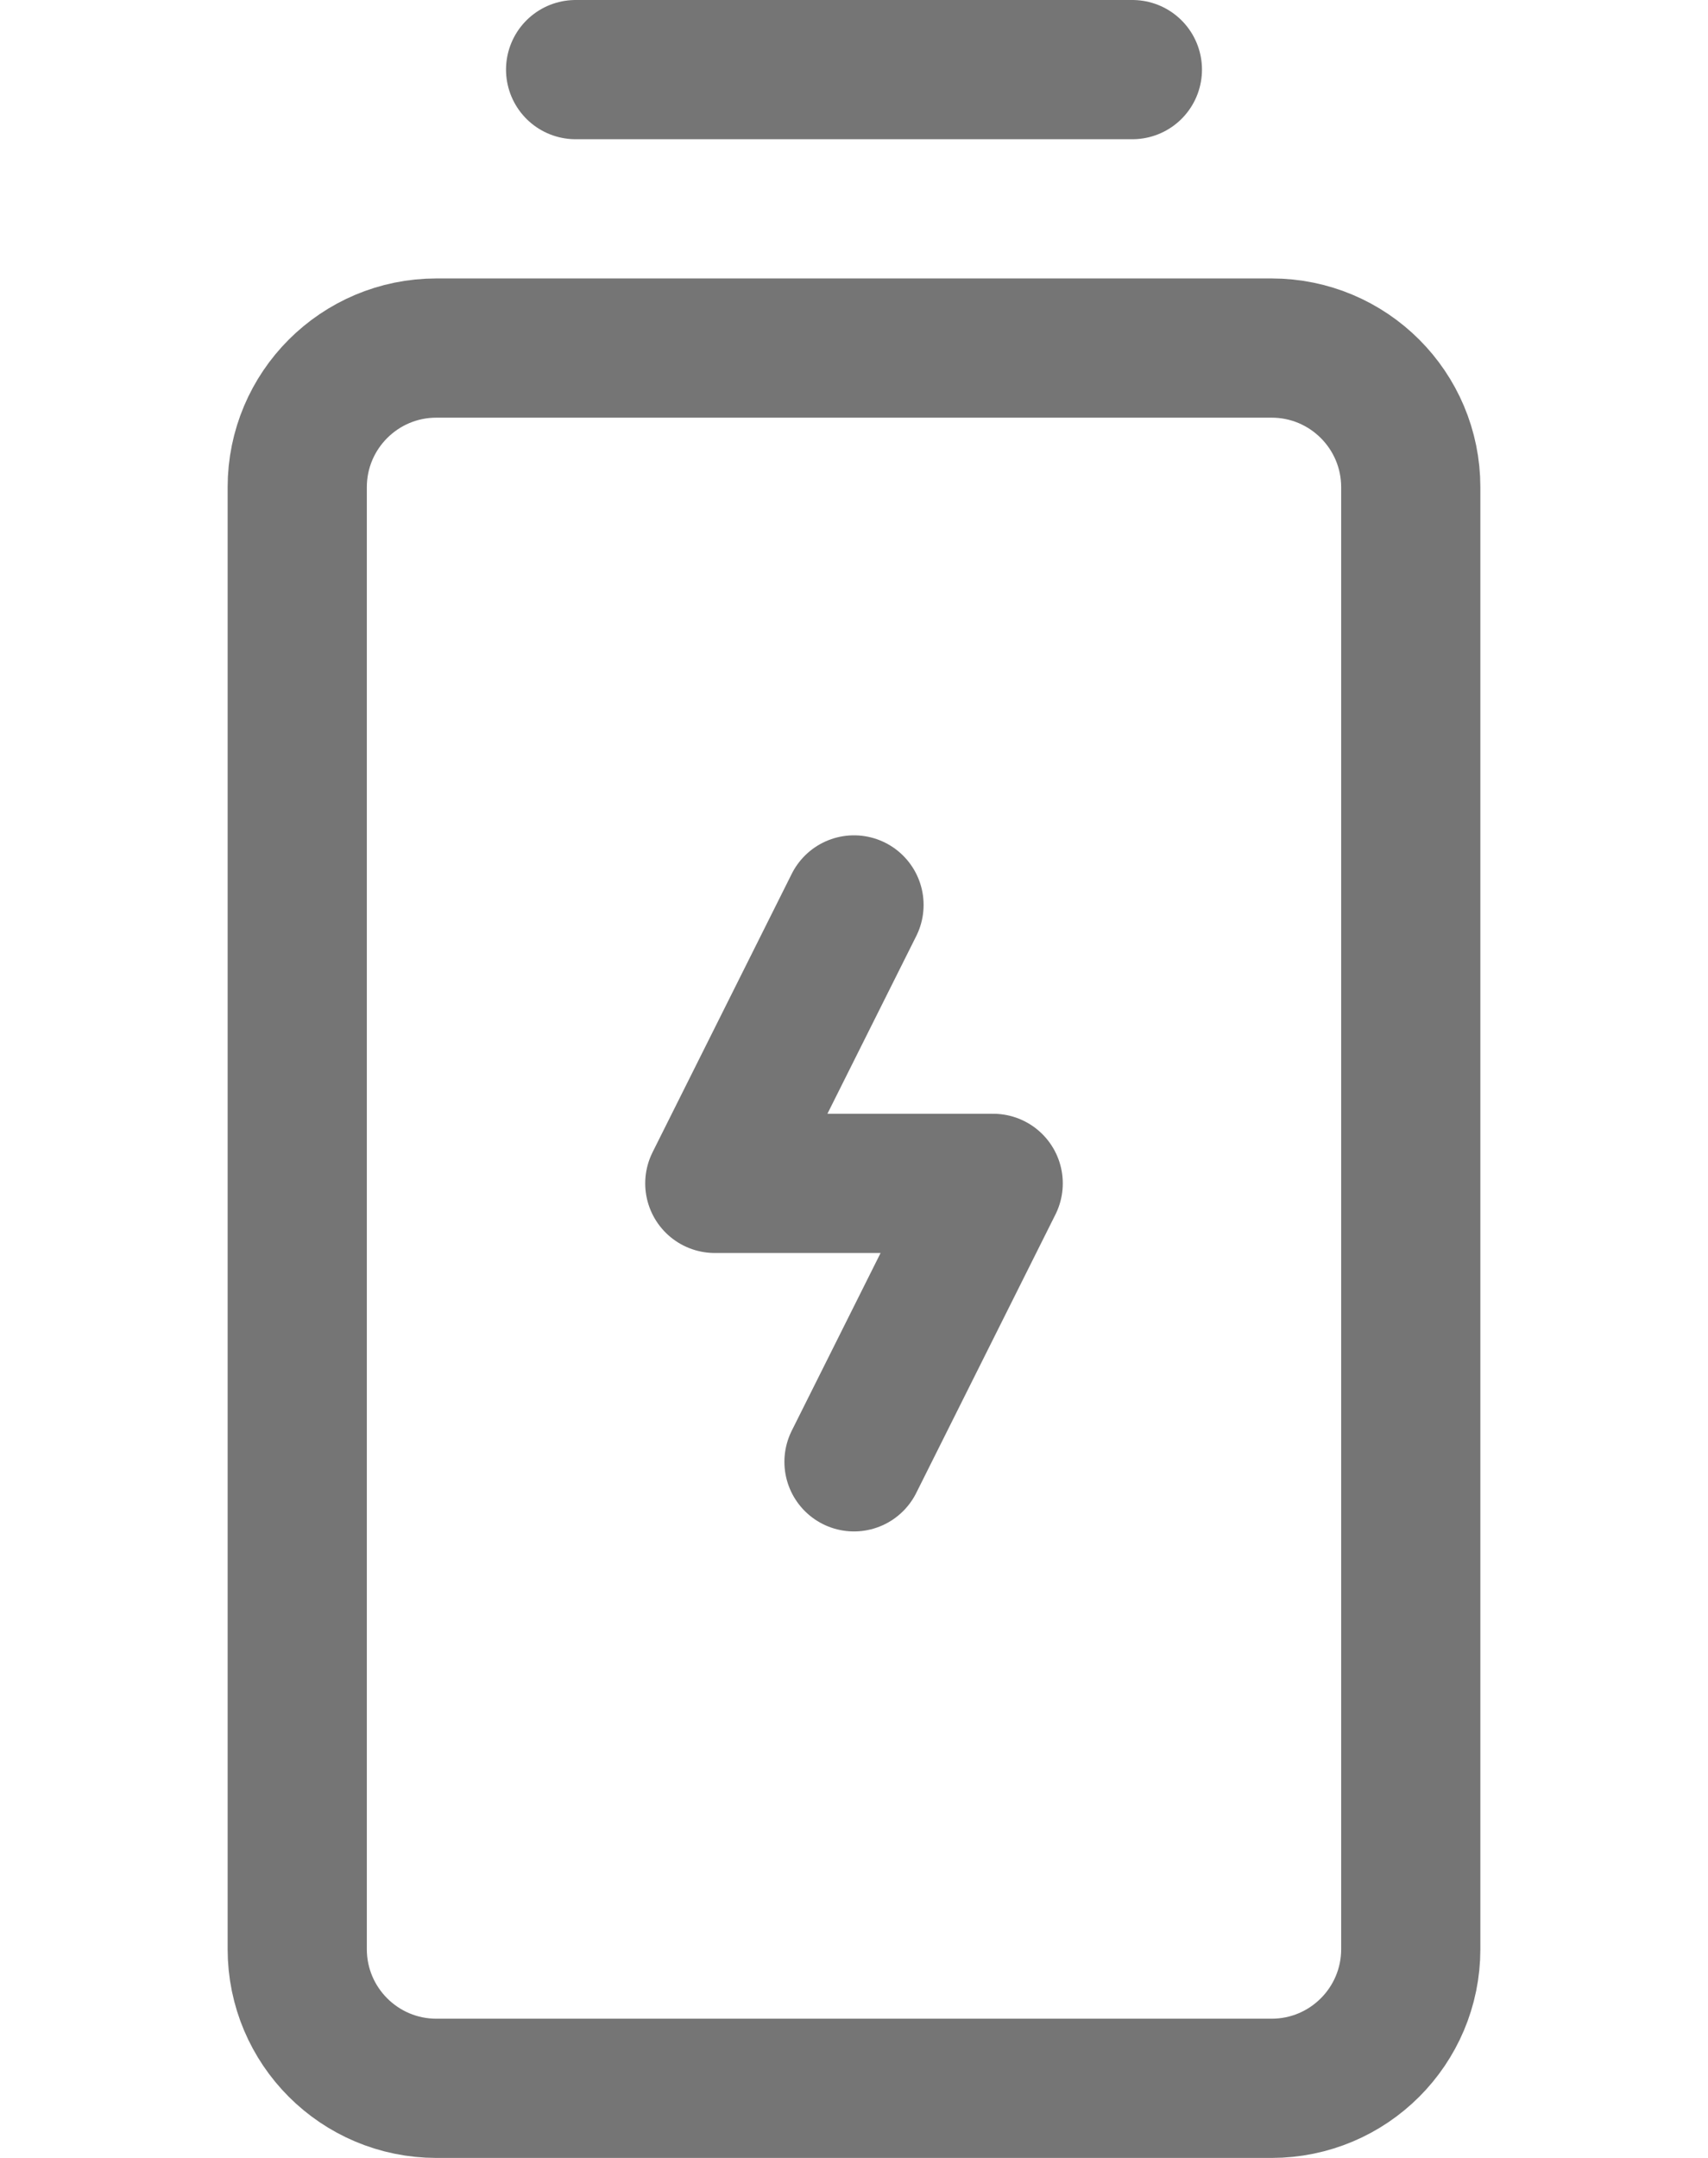 <svg width="19" height="24" viewBox="0 0 19 31" fill="none" xmlns="http://www.w3.org/2000/svg"><path d="M9.5 21L11.5 17H7.5L9.5 13" stroke="#757575" stroke-width="2" stroke-linecap="round" stroke-linejoin="round" /><path d="M5.5 1H13.5" stroke="#757575" stroke-width="2" stroke-linecap="round" stroke-linejoin="round" /><path d="M15.5 5H3.5C2.395 5 1.5 5.895 1.5 7V28C1.5 29.105 2.395 30 3.5 30H15.5C16.605 30 17.5 29.105 17.5 28V7C17.5 5.895 16.605 5 15.5 5Z" stroke="#757575" stroke-width="2" stroke-linecap="round" stroke-linejoin="round" /></svg>